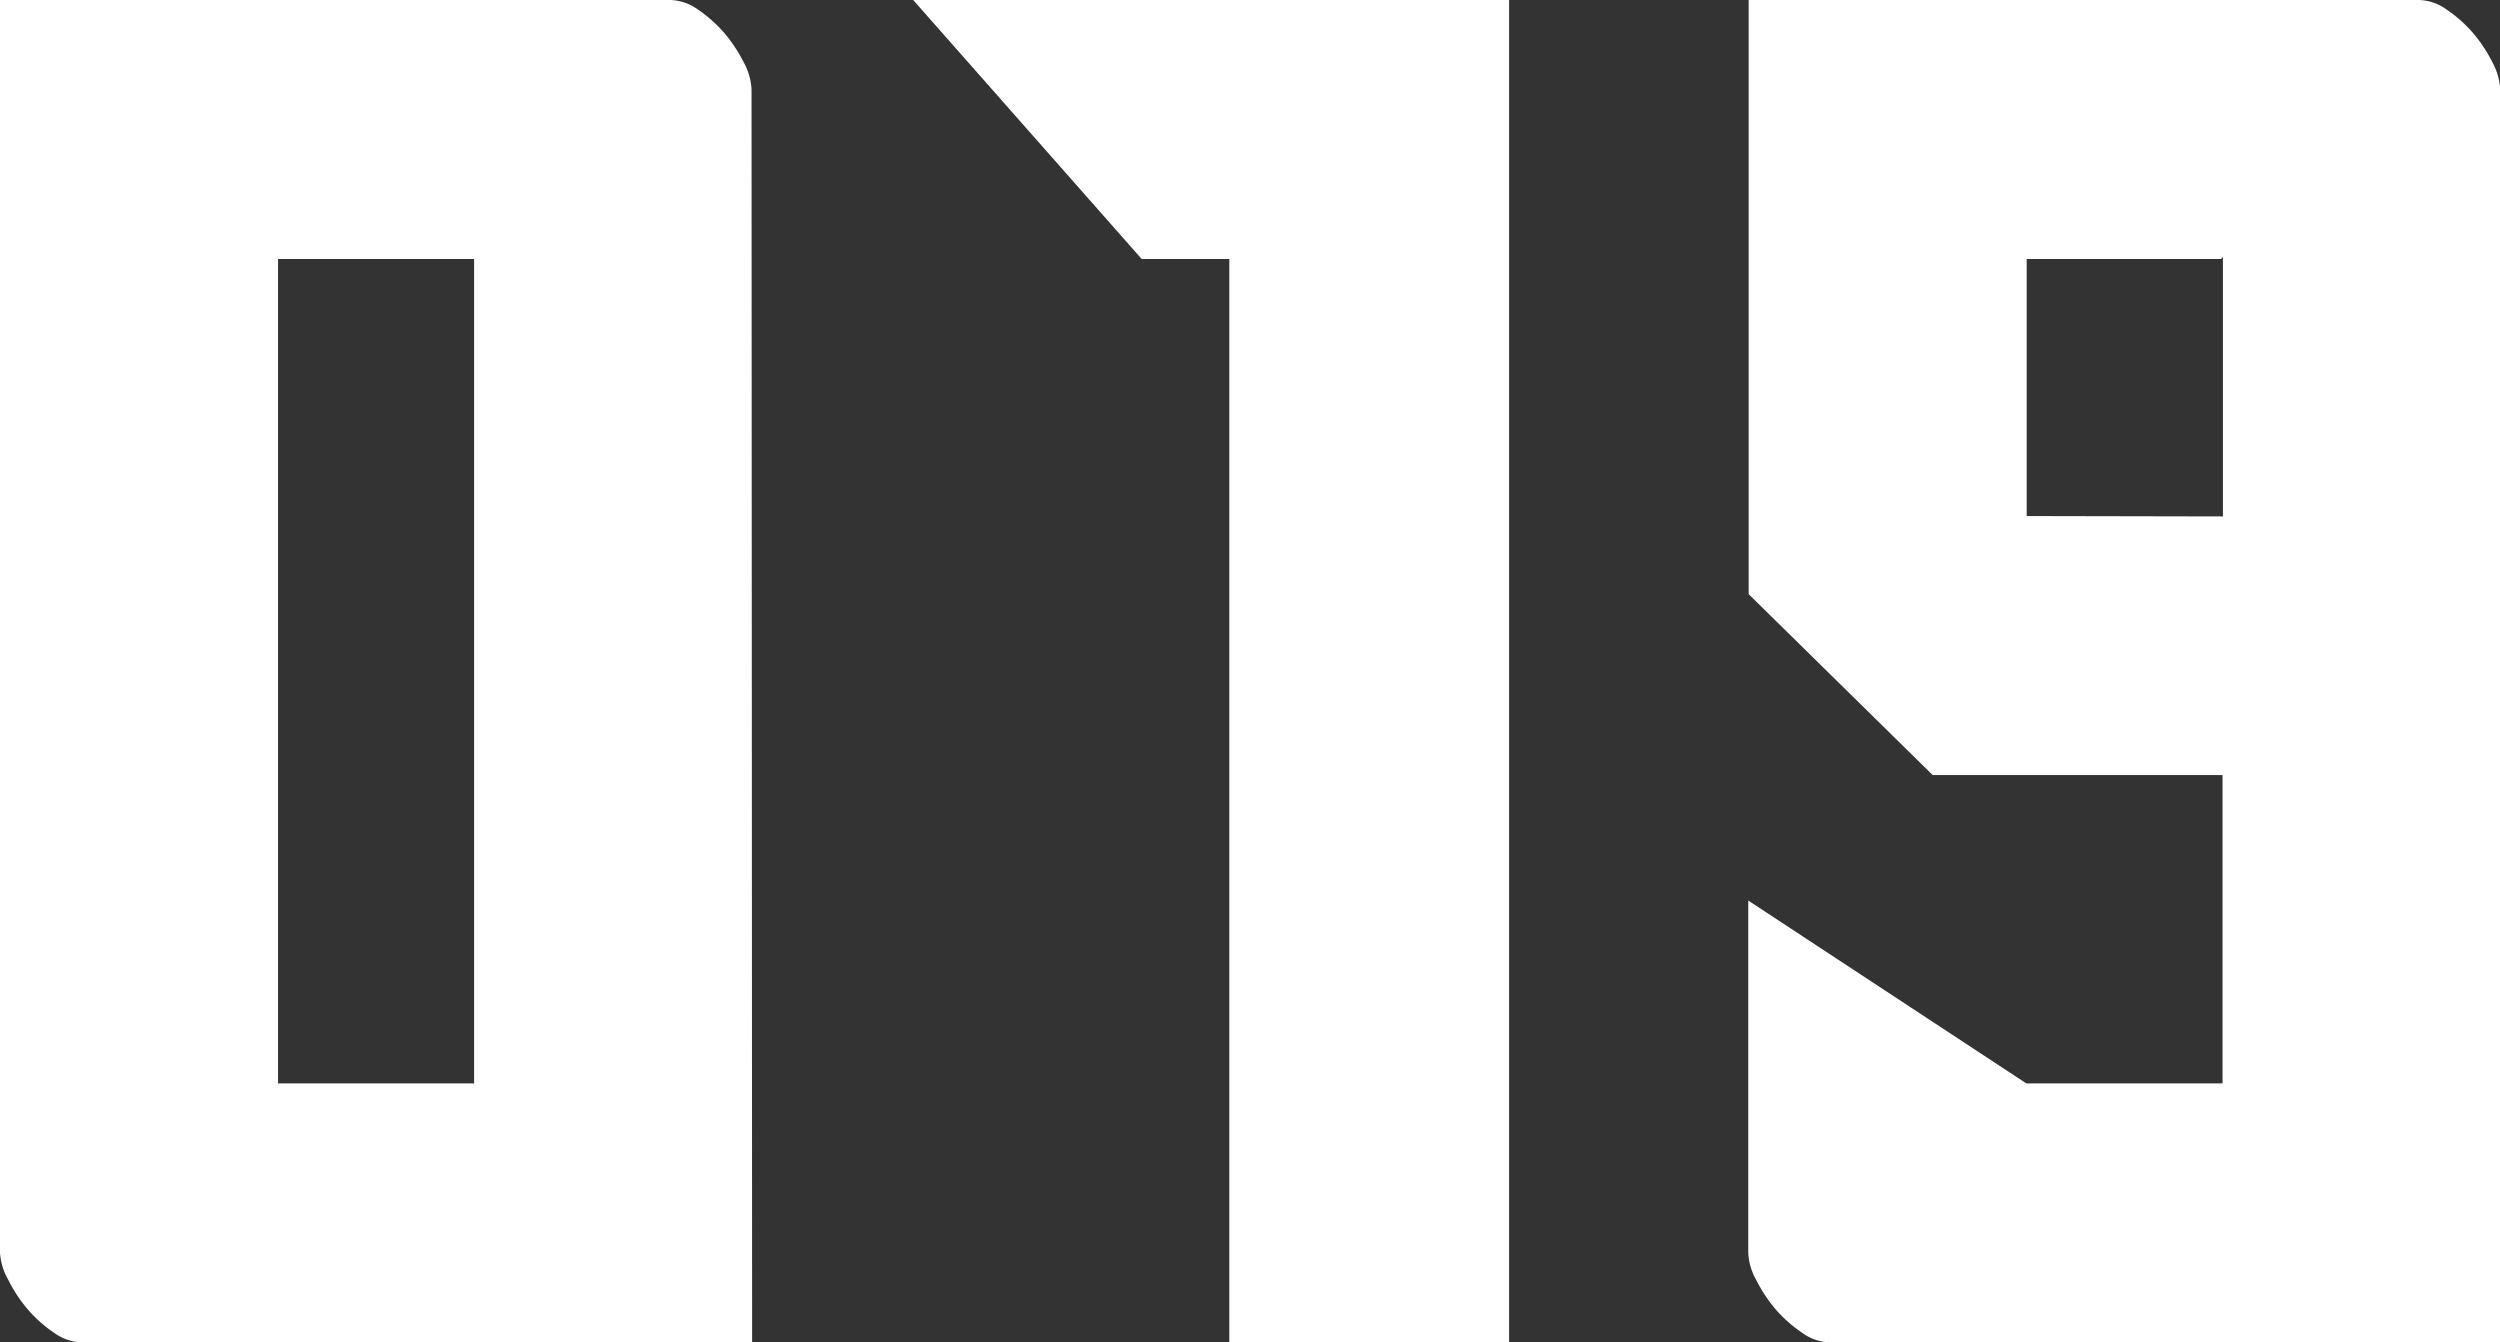 <svg xmlns="http://www.w3.org/2000/svg" viewBox="0 0 128.67 69.09"><rect x="0" y="0" width="128.67" height="69.09" fill="#333333" stroke="none"/><g data-name="レイヤー 2"><path d="M38.71 69.09H4.21a2.56 2.56 0 01-1.42-.49 6.78 6.78 0 01-1.37-1.22 7.42 7.42 0 01-1-1.52A3.2 3.2 0 010 64.48V0h34.5a2.56 2.56 0 011.42.49 7.06 7.06 0 011.37 1.22 7.84 7.84 0 011 1.52 3.2 3.2 0 01.39 1.38zM24.4 13.33H14.31v42.43H24.4zM77.67 0v69.09h-14.4V13.33h-4.51L47 0zM90 30.58V0h34.5a2.53 2.53 0 011.42.49 6.78 6.78 0 011.37 1.22 7.42 7.42 0 011 1.52 3.2 3.2 0 01.39 1.38v64.48h-34.5a2.53 2.53 0 01-1.42-.49 7.11 7.11 0 01-1.38-1.22 7.78 7.78 0 01-1-1.52 3.09 3.09 0 01-.4-1.38V46.35l14.31 9.41h10.1V39.89H99.47zm24.41-4V13.23l-.1.1h-10v13.23z" fill="#fff" data-name="レイヤー 1"/></g></svg>